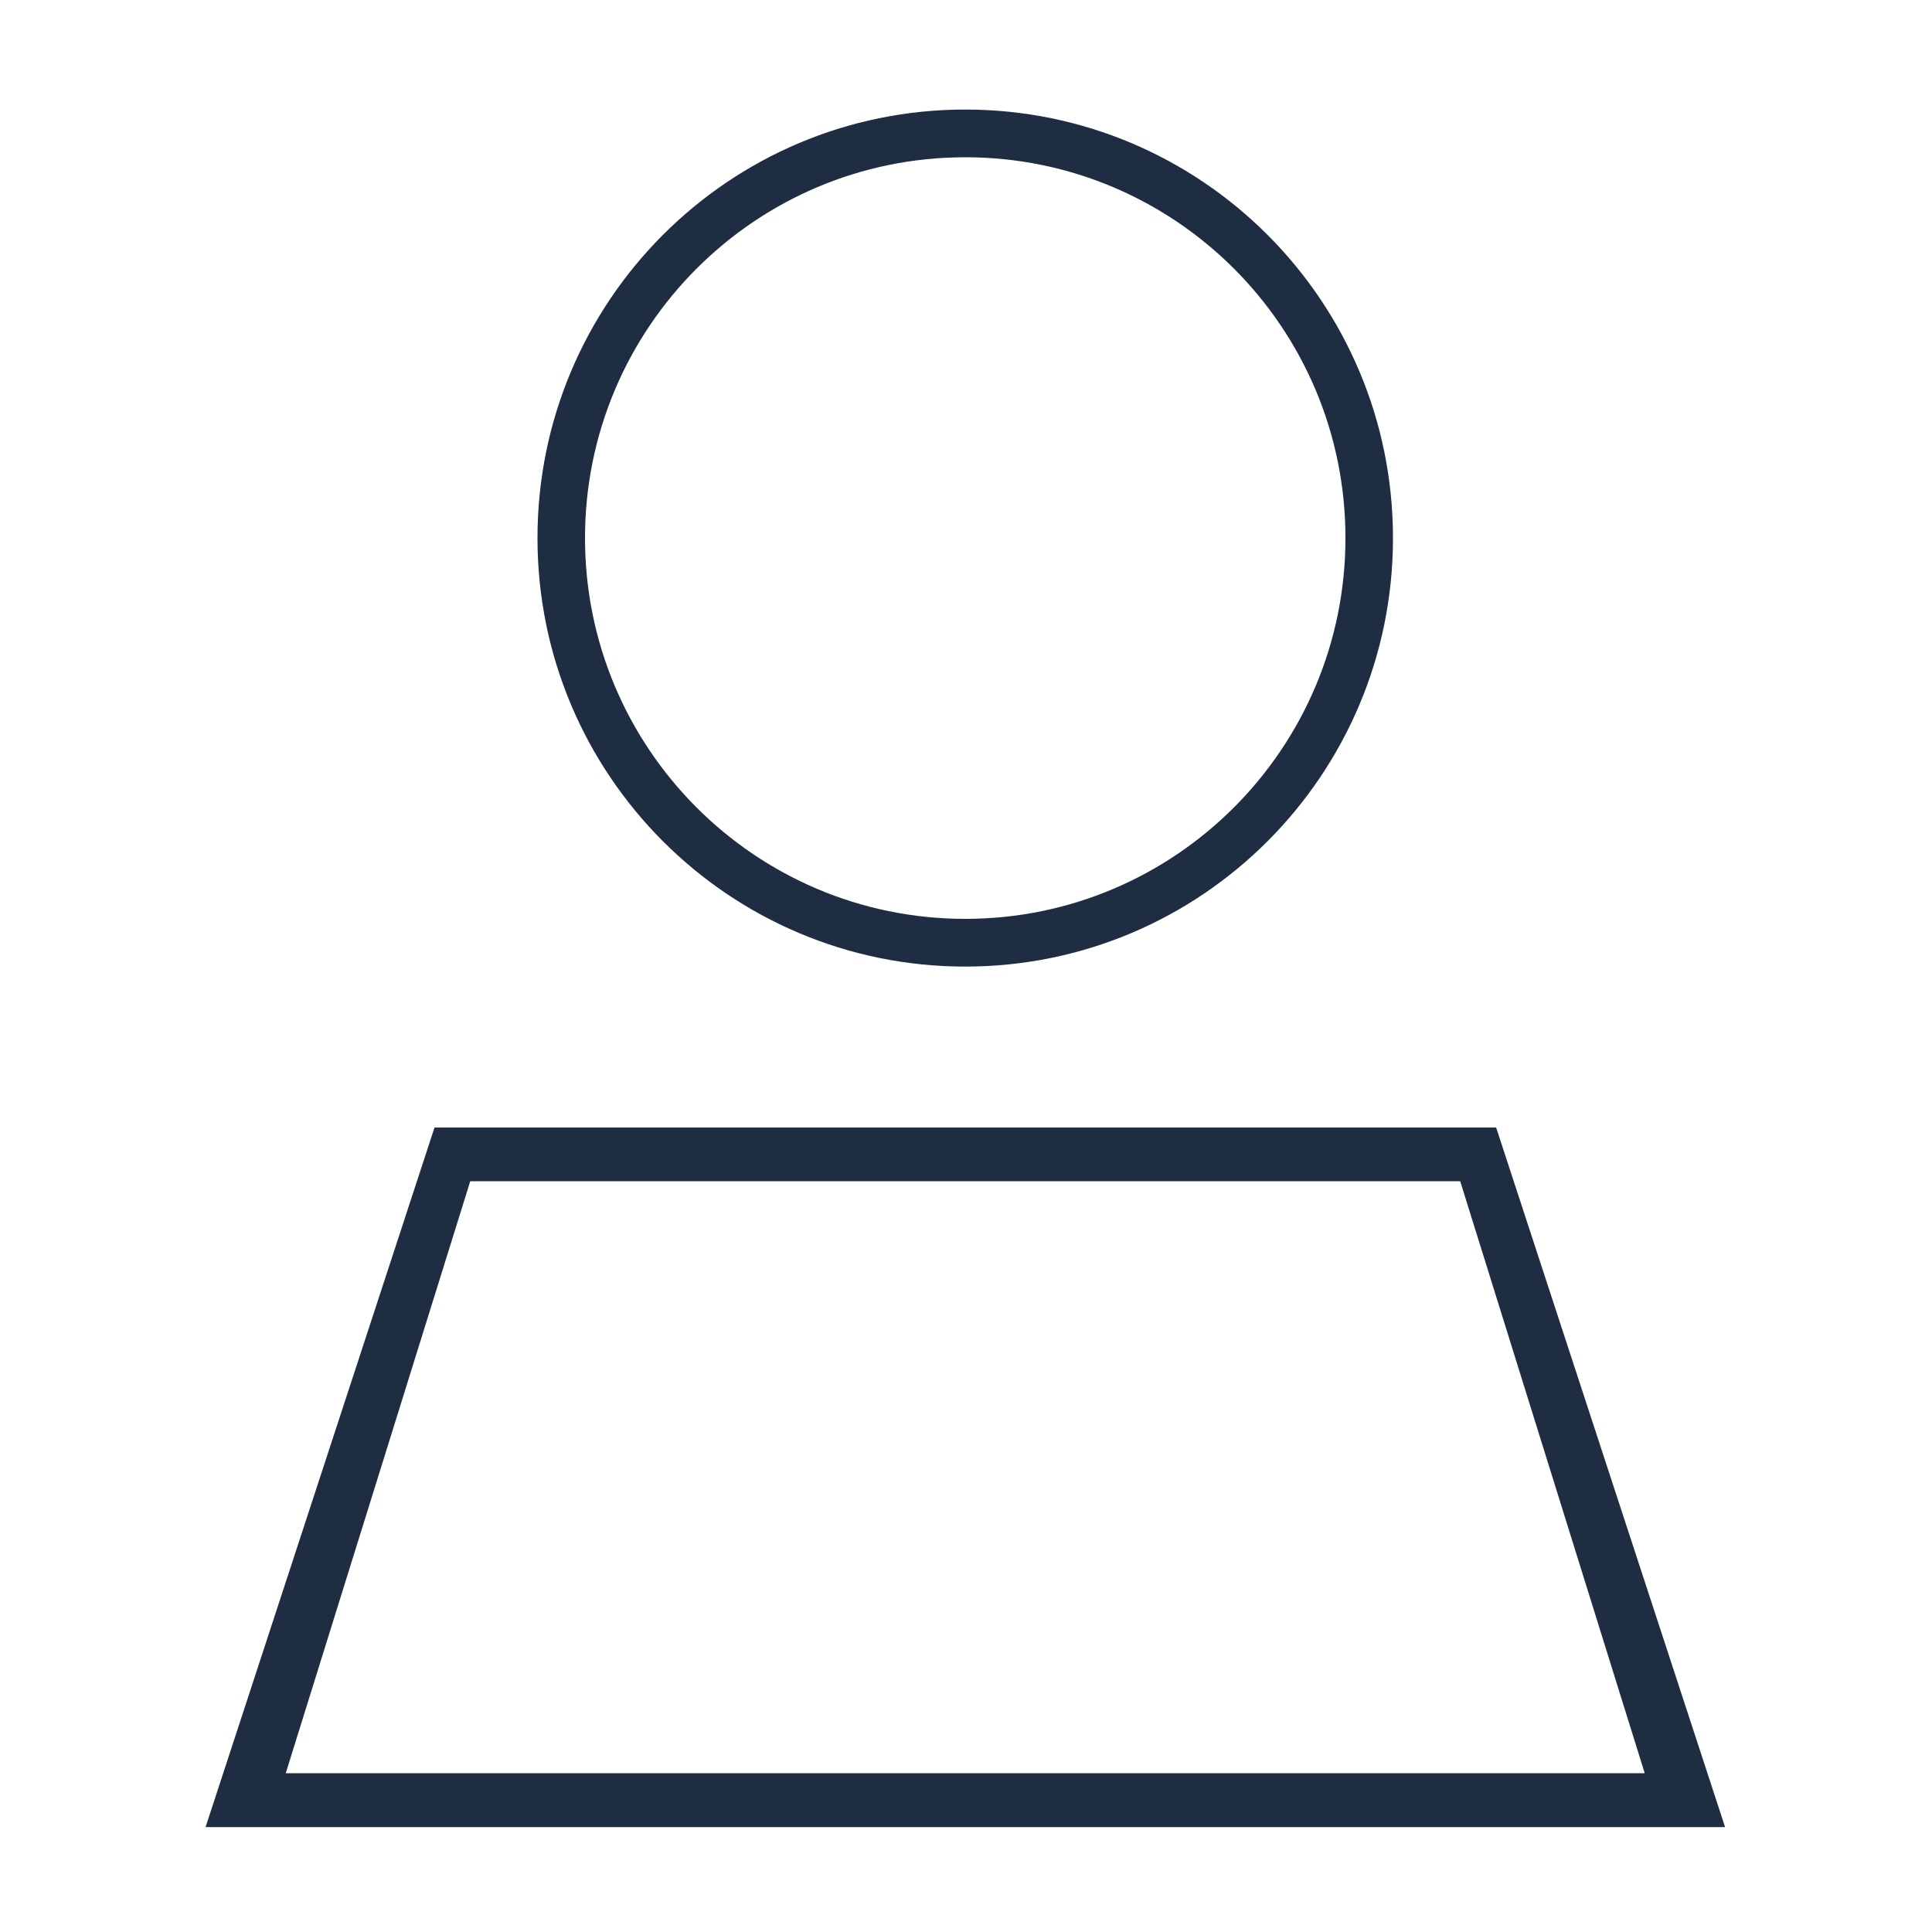 <?xml version="1.0" encoding="UTF-8"?>
<svg xmlns="http://www.w3.org/2000/svg" version="1.1" viewBox="0 0 1000 1000">
  <defs>
    <style>
      .cls-1 {
        fill: #1f2d42;
      }

      .cls-2 {
        display: none;
      }
    </style>
  </defs>
  <g>
    <g id="Ebene_1">
      <g class="cls-2">
        <path class="cls-1" d="M180.6,55.6C80.9,55.6,0,136.5,0,236.1v708.3h222.2v-27.8H27.8V388.9h236.6l12.2-27.8H27.8v-125c0-84.4,68.4-152.8,152.8-152.8s150.3,66,152.8,148.3l3.6-8.2,23.1-9c-10.9-89.4-87.2-158.9-179.5-158.9ZM643.9,167.5l-5-1.9-5,1.9-250,97.2-5.4,2.1-2.3,5.2-97.2,222.2-1.2,2.6v447.4h722.2v-447.4l-1.2-2.6-97.2-222.2-2.3-5.2-5.4-2.1-250-97.2h0ZM305.6,503l93.8-214.2,239.6-93.2,239.6,93.2,93.7,214.2v413.7h-194.4v-194.4h-277.8v194.4h-194.4v-413.7ZM750,916.7h-222.2v-166.7h222.2v166.7ZM555.6,388.9h-27.8v222.2h222.2v-222.2h-194.4ZM722.2,416.7v166.7h-166.7v-166.7h166.7Z"></path>
      </g>
      <g class="cls-2">
        <path class="cls-1" d="M15.6,66.4H0v879.3h1000V196.7l-23.2,13-320.5,180.4v-193.9l-23.4,13.7-320.3,187.6V66.4H15.6ZM31.2,506V97.8h250v354.5l23.4-13.7,320.3-187.6v192.7l23.2-13.2,320.5-180.4v664.2H31.2v-408.2ZM187.5,600.2h-15.6v157h156.3v-157h-140.6ZM203.1,725.8v-94.2h93.7v94.2h-93.7ZM421.9,600.2v157h156.3v-157h-156.3ZM453.1,631.6h93.7v94.2h-93.7v-94.2ZM687.5,600.2h-15.6v157h156.2v-157h-140.6ZM703.1,725.8v-94.2h93.8v94.2h-93.8Z"></path>
      </g>
      <g class="cls-2">
        <path class="cls-1" d="M500,472.2c107.4,0,194.4-87.1,194.4-194.4s-87.1-194.4-194.4-194.4-194.4,87.1-194.4,194.4,87.1,194.4,194.4,194.4ZM722.2,277.8c0,122.7-99.5,222.2-222.2,222.2s-222.2-99.5-222.2-222.2S377.3,55.6,500,55.6s222.2,99.5,222.2,222.2ZM403.6,583.3h192.7l-15.6,21.9-64.6,90.5,40.3,80.4,82.5-164.9h138.9l101.9,305.6,9.2,27.8H111.1l9.2-27.8,101.9-305.6h138.9l82.5,165.1,40.3-80.4-64.6-90.5-15.6-21.9v-.2ZM542.5,611.1h-84.9l40.3,56.4,2.1-4.2,2.1,4.2,40.5-56.4ZM475.2,901.4l-131.2-262.5h-101.7l-92.5,277.8h333.2l-7.6-15.3ZM459.2,807.3l25.3,50.7,15.5,30.9,15.5-31.1,25.3-50.7-40.8-81.6-40.8,81.8ZM517.2,916.7h333.2l-92.5-277.8h-101.7l-131.2,262.5-7.6,15.3h0Z"></path>
      </g>
      <path class="cls-1" d="M696.4,278.5c0-108.9-88.1-197.1-196.8-197.1s-196.8,88.3-196.8,197.1,88.1,197.1,196.8,197.1,196.8-88.3,196.8-197.1ZM278.2,278.5c0-122.5,99.1-221.8,221.4-221.8s221.4,99.3,221.4,221.8-99.1,221.8-221.4,221.8-221.4-99.3-221.4-221.8ZM147.9,917.8h703.4l-95.5-306.4H243.4l-95.5,306.4ZM224.9,583.6h549.5l118.5,362.1H106.4l118.5-362.1Z"></path>
    </g>
  </g>
</svg>
